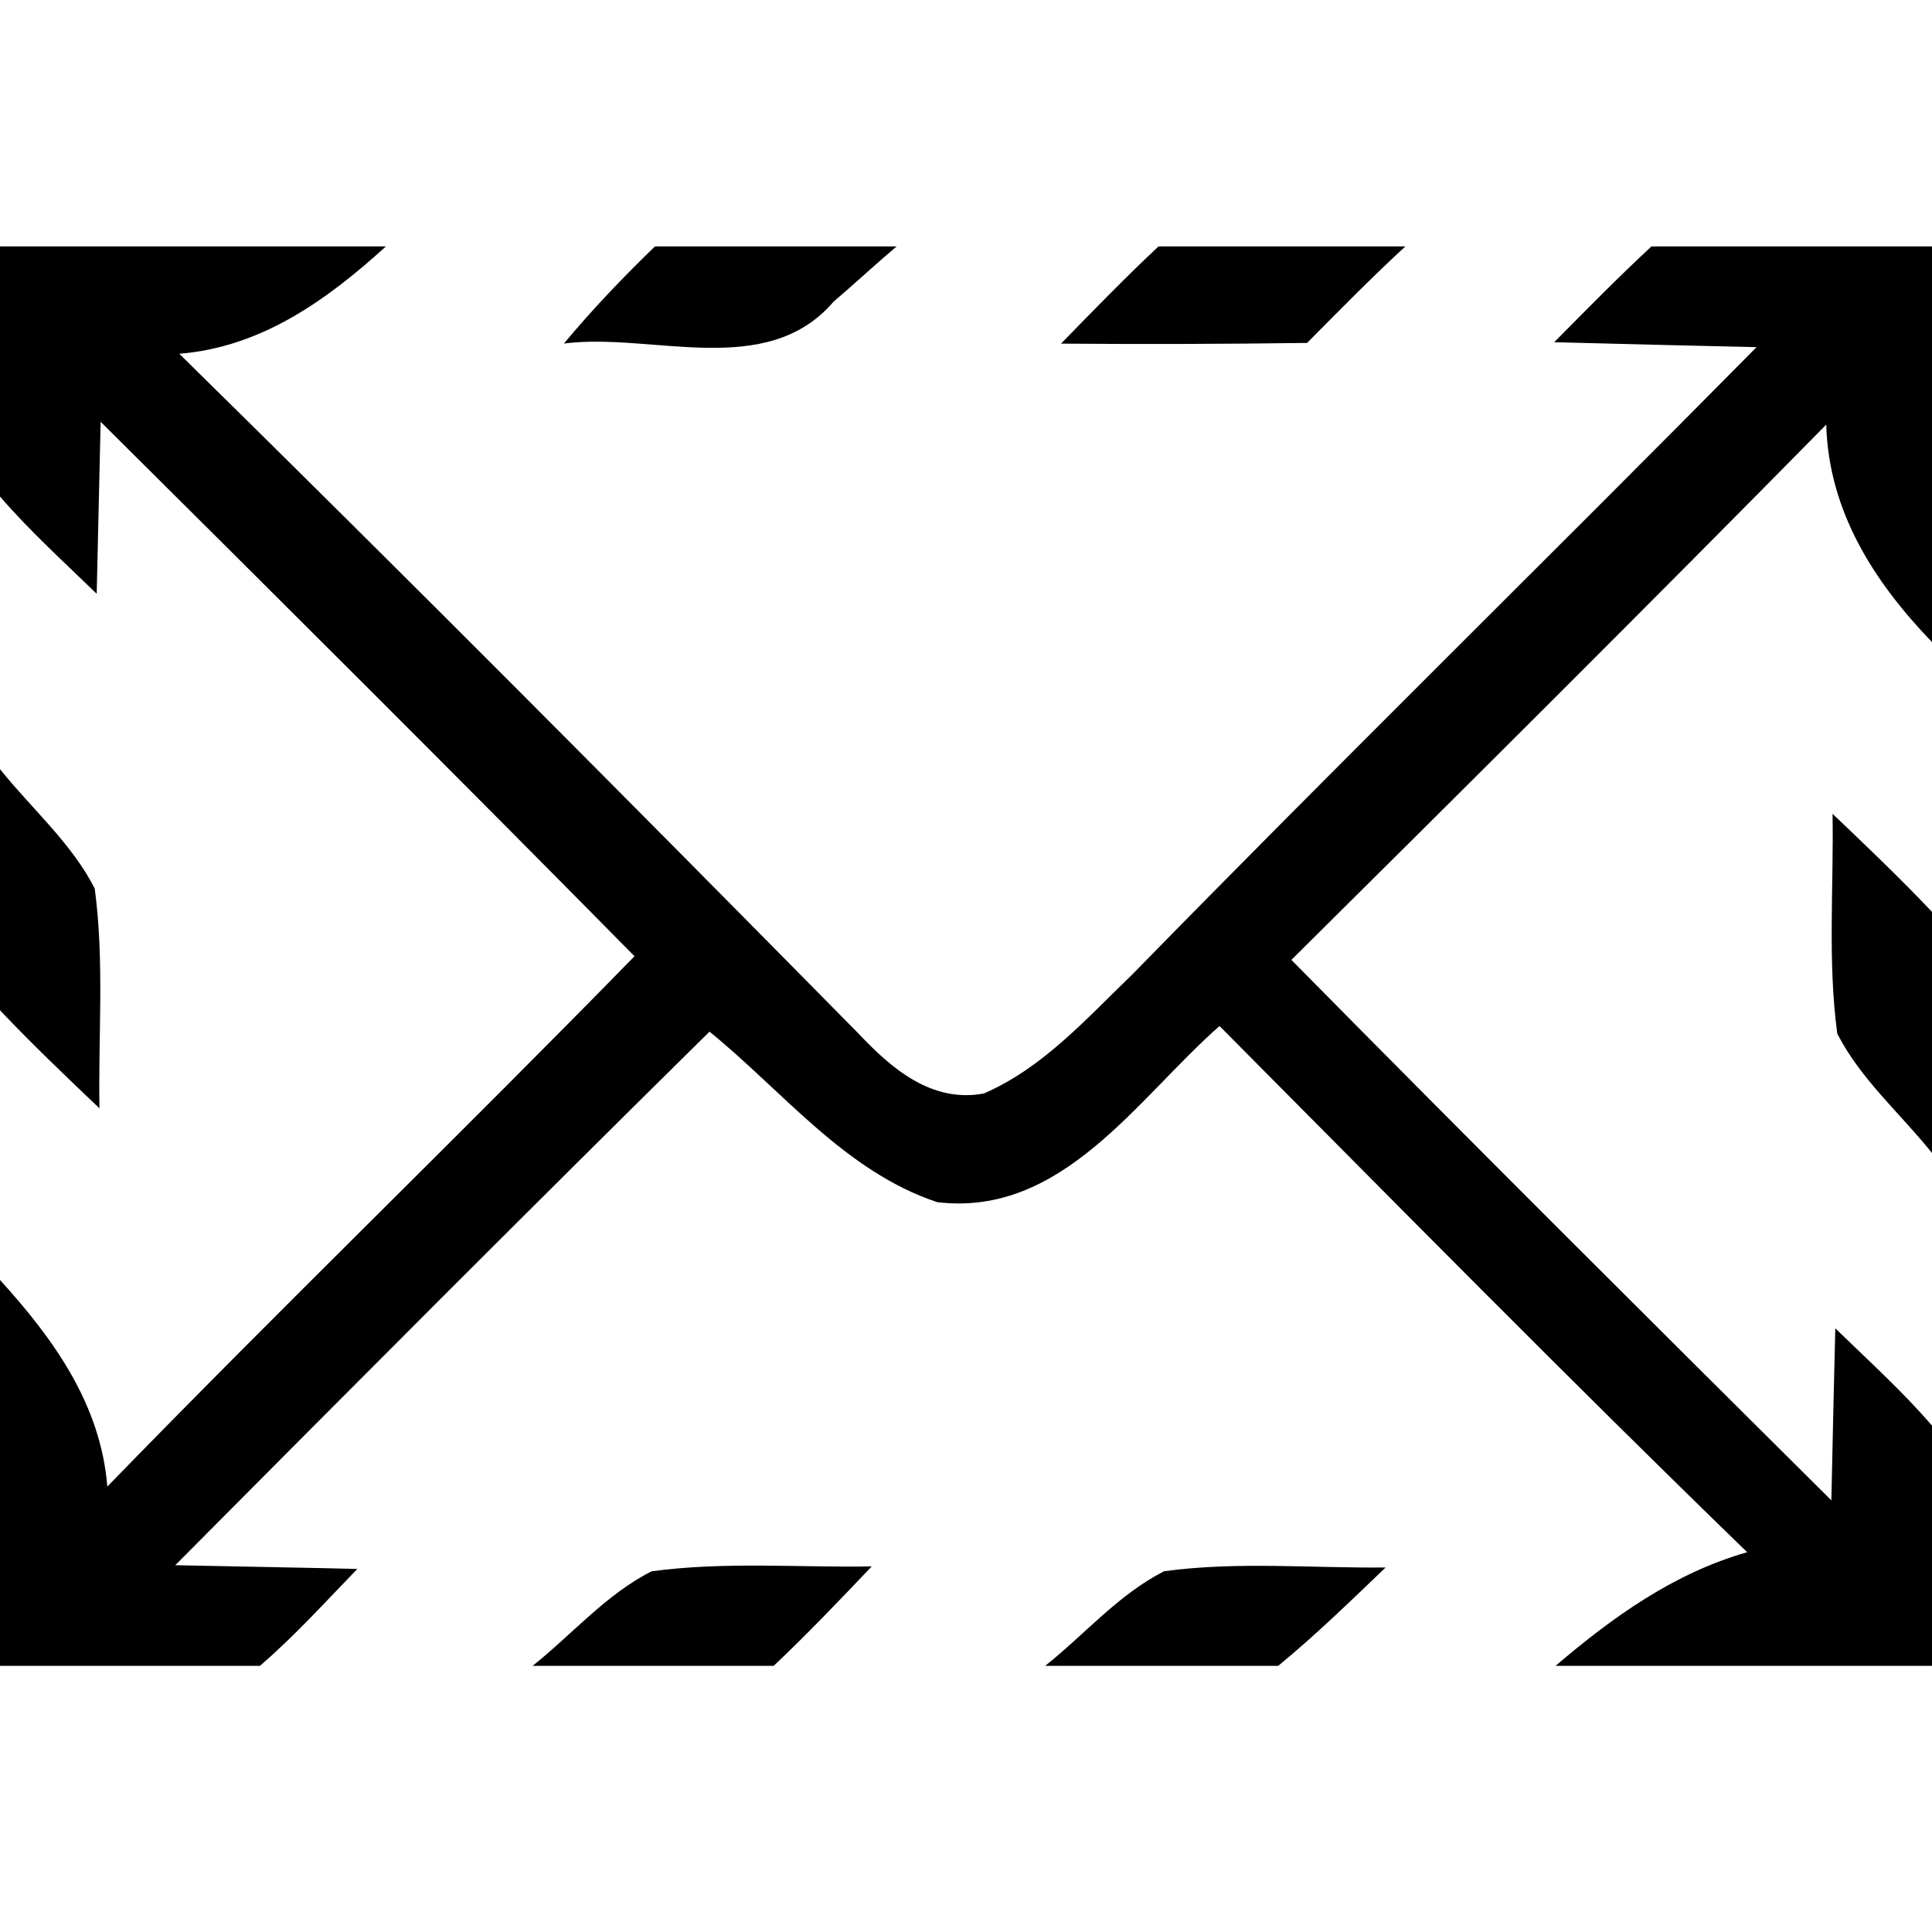 <svg xmlns="http://www.w3.org/2000/svg" width="196" height="196"><g><title>background</title><rect id="canvas_background" width="198" height="198" x="-1" y="-1" fill="none"/></g><g><title>Layer 1</title><g id="svg_12"><path id="svg_1" fill="#000" d="m0,25l39.15,0c-5.97,5.42 -12.6,10.21 -20.96,10.89c23.19,22.79 46.12,45.85 68.94,69c3.29,3.49 7.39,7.04 12.69,6.04c6,-2.6 10.42,-7.62 15.04,-12.06c20.92,-21.41 42.31,-42.36 63.34,-63.65c-6.84,-0.16 -13.68,-0.32 -20.53,-0.5c3.25,-3.28 6.48,-6.58 9.87,-9.72l28.46,0l0,40.14c-5.9,-6.13 -10.48,-13.26 -10.73,-22.06c-17.95,18.23 -36.09,36.28 -54.26,54.3c18.14,18.39 36.45,36.62 54.78,54.83c0.12,-5.82 0.26,-11.64 0.4,-17.45c3.32,3.23 6.78,6.35 9.81,9.87l0,24.37l-38.19,0c5.78,-4.94 12.01,-9.41 19.44,-11.53c-18.09,-17.54 -35.77,-35.51 -53.53,-53.38c-8.36,7.35 -15.93,19.39 -28.64,17.87c-9.38,-3.13 -15.64,-11.24 -23.1,-17.3c-18.18,17.93 -36.2,36.01 -54.2,54.13c6.16,0.13 12.32,0.23 18.47,0.38c-3.23,3.33 -6.35,6.79 -9.88,9.83l-26.37,0l0,-39.15c5.42,5.97 10.21,12.59 10.89,20.96c17.62,-18.14 35.81,-35.71 53.48,-53.8c-17.94,-18.19 -36.04,-36.22 -54.16,-54.22c-0.13,5.81 -0.26,11.63 -0.4,17.45c-3.32,-3.23 -6.78,-6.35 -9.81,-9.87l0,-25.37z"/><path id="svg_3" fill="#000" d="m66.44,25l24.52,0c-2.17,1.83 -4.24,3.77 -6.4,5.61c-6.83,7.96 -18.41,3.09 -27.35,4.24c2.88,-3.46 6,-6.72 9.23,-9.85z"/><path id="svg_4" fill="#000" d="m117.53,25l25.04,0c-3.43,3.16 -6.69,6.49 -9.97,9.79c-8.32,0.11 -16.64,0.14 -24.96,0.07c3.25,-3.33 6.49,-6.68 9.89,-9.86z"/><path id="svg_7" fill="#000" d="m0,78.03c3.21,4.01 7.26,7.5 9.61,12.11c0.99,7.37 0.35,14.88 0.48,22.3c-3.42,-3.26 -6.84,-6.51 -10.09,-9.95l0,-24.46z"/><path id="svg_8" fill="#000" d="m185.91,82.56c3.42,3.26 6.84,6.51 10.09,9.95l0,24.46c-3.21,-4.01 -7.26,-7.5 -9.61,-12.11c-0.99,-7.37 -0.35,-14.89 -0.48,-22.3z"/><path id="svg_10" fill="#000" d="m54.03,169c4.01,-3.19 7.46,-7.26 12.07,-9.59c7.38,-1.01 14.91,-0.37 22.34,-0.5c-3.26,3.42 -6.51,6.84 -9.95,10.09l-24.46,0z"/><path id="svg_11" fill="#000" d="m106.03,169c4.01,-3.19 7.46,-7.26 12.07,-9.6c7.42,-1.01 14.99,-0.3 22.47,-0.38c-3.56,3.41 -7.09,6.85 -10.9,9.98l-23.64,0z"/></g></g></svg>